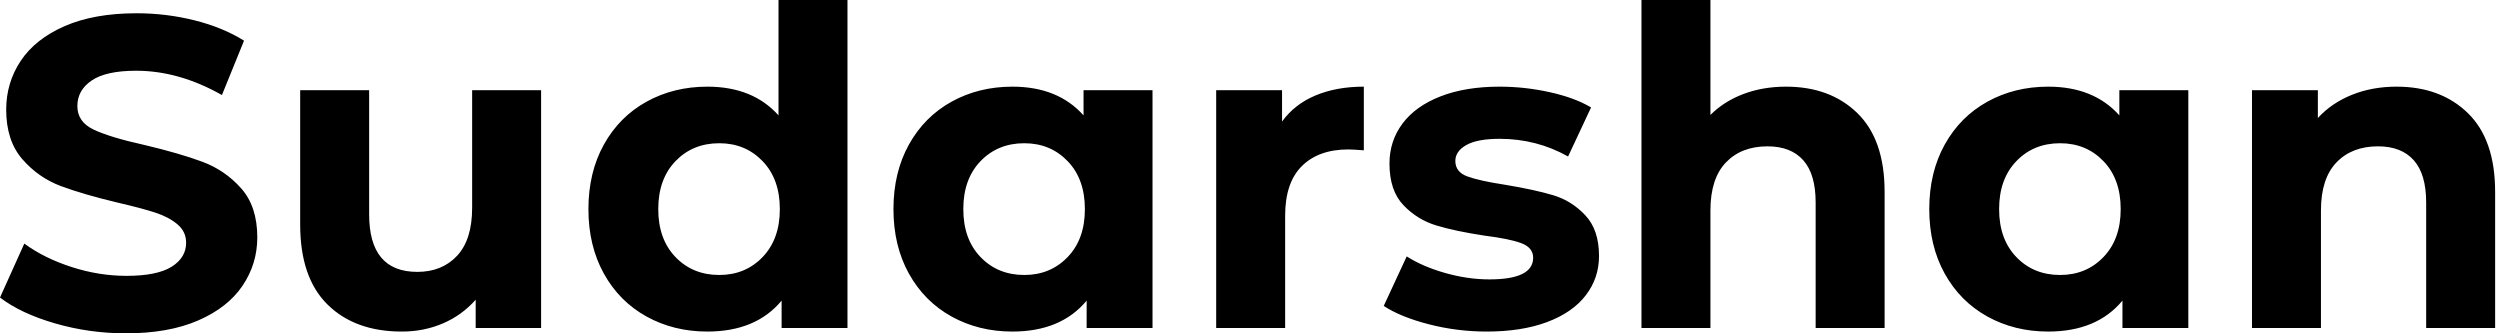 <svg baseProfile="full" height="28" version="1.1" viewBox="0 0 210 28" width="210" xmlns="http://www.w3.org/2000/svg" xmlns:ev="http://www.w3.org/2001/xml-events" xmlns:xlink="http://www.w3.org/1999/xlink"><defs /><g><path d="M1.04 24.992 3.082 20.462Q4.753 21.687 7.056 22.43Q9.358 23.172 11.66 23.172Q14.223 23.172 15.448 22.411Q16.674 21.65 16.674 20.387Q16.674 19.459 15.95 18.846Q15.225 18.233 14.093 17.862Q12.96 17.491 11.029 17.045Q8.058 16.34 6.164 15.634Q4.271 14.928 2.915 13.369Q1.56 11.809 1.56 9.21Q1.56 6.944 2.785 5.106Q4.011 3.268 6.48 2.191Q8.95 1.114 12.515 1.114Q15.003 1.114 17.379 1.708Q19.756 2.302 21.538 3.416L19.682 7.984Q16.08 5.942 12.477 5.942Q9.952 5.942 8.745 6.759Q7.538 7.576 7.538 8.912Q7.538 10.249 8.931 10.899Q10.324 11.549 13.183 12.18Q16.154 12.886 18.048 13.592Q19.942 14.297 21.297 15.82Q22.653 17.342 22.653 19.942Q22.653 22.17 21.408 24.008Q20.164 25.846 17.676 26.923Q15.188 28 11.623 28Q8.541 28 5.663 27.164Q2.785 26.329 1.04 24.992Z M46.493 7.576V27.554H40.997V25.178Q39.846 26.477 38.249 27.164Q36.653 27.851 34.796 27.851Q30.859 27.851 28.557 25.586Q26.255 23.321 26.255 18.865V7.576H32.048V18.011Q32.048 22.838 36.095 22.838Q38.175 22.838 39.438 21.483Q40.7 20.127 40.7 17.454V7.576Z M72.228 0.0V27.554H66.695V25.252Q64.541 27.851 60.456 27.851Q57.634 27.851 55.35 26.589Q53.066 25.326 51.767 22.987Q50.467 20.647 50.467 17.565Q50.467 14.483 51.767 12.143Q53.066 9.804 55.35 8.541Q57.634 7.279 60.456 7.279Q64.281 7.279 66.435 9.692V0.0ZM66.546 17.565Q66.546 15.04 65.098 13.536Q63.65 12.032 61.459 12.032Q59.231 12.032 57.782 13.536Q56.334 15.04 56.334 17.565Q56.334 20.09 57.782 21.594Q59.231 23.098 61.459 23.098Q63.65 23.098 65.098 21.594Q66.546 20.09 66.546 17.565Z M97.851 7.576V27.554H92.318V25.252Q90.164 27.851 86.08 27.851Q83.257 27.851 80.973 26.589Q78.69 25.326 77.39 22.987Q76.09 20.647 76.09 17.565Q76.09 14.483 77.39 12.143Q78.69 9.804 80.973 8.541Q83.257 7.279 86.08 7.279Q89.905 7.279 92.058 9.692V7.576ZM92.17 17.565Q92.17 15.04 90.721 13.536Q89.273 12.032 87.082 12.032Q84.854 12.032 83.406 13.536Q81.958 15.04 81.958 17.565Q81.958 20.09 83.406 21.594Q84.854 23.098 87.082 23.098Q89.273 23.098 90.721 21.594Q92.17 20.09 92.17 17.565Z M115.602 7.279V12.626Q114.637 12.552 114.302 12.552Q111.814 12.552 110.403 13.944Q108.992 15.337 108.992 18.122V27.554H103.199V7.576H108.732V10.212Q109.772 8.764 111.536 8.021Q113.3 7.279 115.602 7.279Z M117.273 25.698 119.204 21.538Q120.541 22.393 122.435 22.931Q124.329 23.469 126.149 23.469Q129.825 23.469 129.825 21.65Q129.825 20.796 128.822 20.424Q127.82 20.053 125.74 19.793Q123.289 19.422 121.692 18.939Q120.095 18.456 118.926 17.231Q117.756 16.005 117.756 13.74Q117.756 11.846 118.851 10.379Q119.947 8.912 122.045 8.095Q124.143 7.279 127.003 7.279Q129.119 7.279 131.218 7.743Q133.316 8.207 134.69 9.024L132.759 13.146Q130.122 11.66 127.003 11.66Q125.146 11.66 124.218 12.18Q123.289 12.7 123.289 13.517Q123.289 14.446 124.292 14.817Q125.294 15.188 127.485 15.523Q129.936 15.931 131.496 16.395Q133.056 16.859 134.207 18.085Q135.358 19.31 135.358 21.501Q135.358 23.358 134.244 24.806Q133.13 26.255 130.995 27.053Q128.859 27.851 125.926 27.851Q123.438 27.851 121.061 27.239Q118.684 26.626 117.273 25.698Z M159.347 16.117V27.554H153.554V17.008Q153.554 14.631 152.515 13.462Q151.475 12.292 149.507 12.292Q147.316 12.292 146.016 13.647Q144.716 15.003 144.716 17.676V27.554H138.923V0.0H144.716V9.655Q145.867 8.504 147.501 7.891Q149.135 7.279 151.066 7.279Q154.78 7.279 157.064 9.507Q159.347 11.735 159.347 16.117Z M184.859 7.576V27.554H179.326V25.252Q177.172 27.851 173.088 27.851Q170.265 27.851 167.981 26.589Q165.698 25.326 164.398 22.987Q163.098 20.647 163.098 17.565Q163.098 14.483 164.398 12.143Q165.698 9.804 167.981 8.541Q170.265 7.279 173.088 7.279Q176.912 7.279 179.066 9.692V7.576ZM179.178 17.565Q179.178 15.04 177.729 13.536Q176.281 12.032 174.09 12.032Q171.862 12.032 170.414 13.536Q168.966 15.04 168.966 17.565Q168.966 20.09 170.414 21.594Q171.862 23.098 174.09 23.098Q176.281 23.098 177.729 21.594Q179.178 20.09 179.178 17.565Z M210.631 16.117V27.554H204.838V17.008Q204.838 14.631 203.798 13.462Q202.759 12.292 200.79 12.292Q198.599 12.292 197.3 13.647Q196.0 15.003 196.0 17.676V27.554H190.207V7.576H195.74V9.915Q196.891 8.653 198.599 7.966Q200.308 7.279 202.35 7.279Q206.064 7.279 208.347 9.507Q210.631 11.735 210.631 16.117Z " fill="rgb(0,0,0)" transform="translate(-1.04, 0)" /></g></svg>